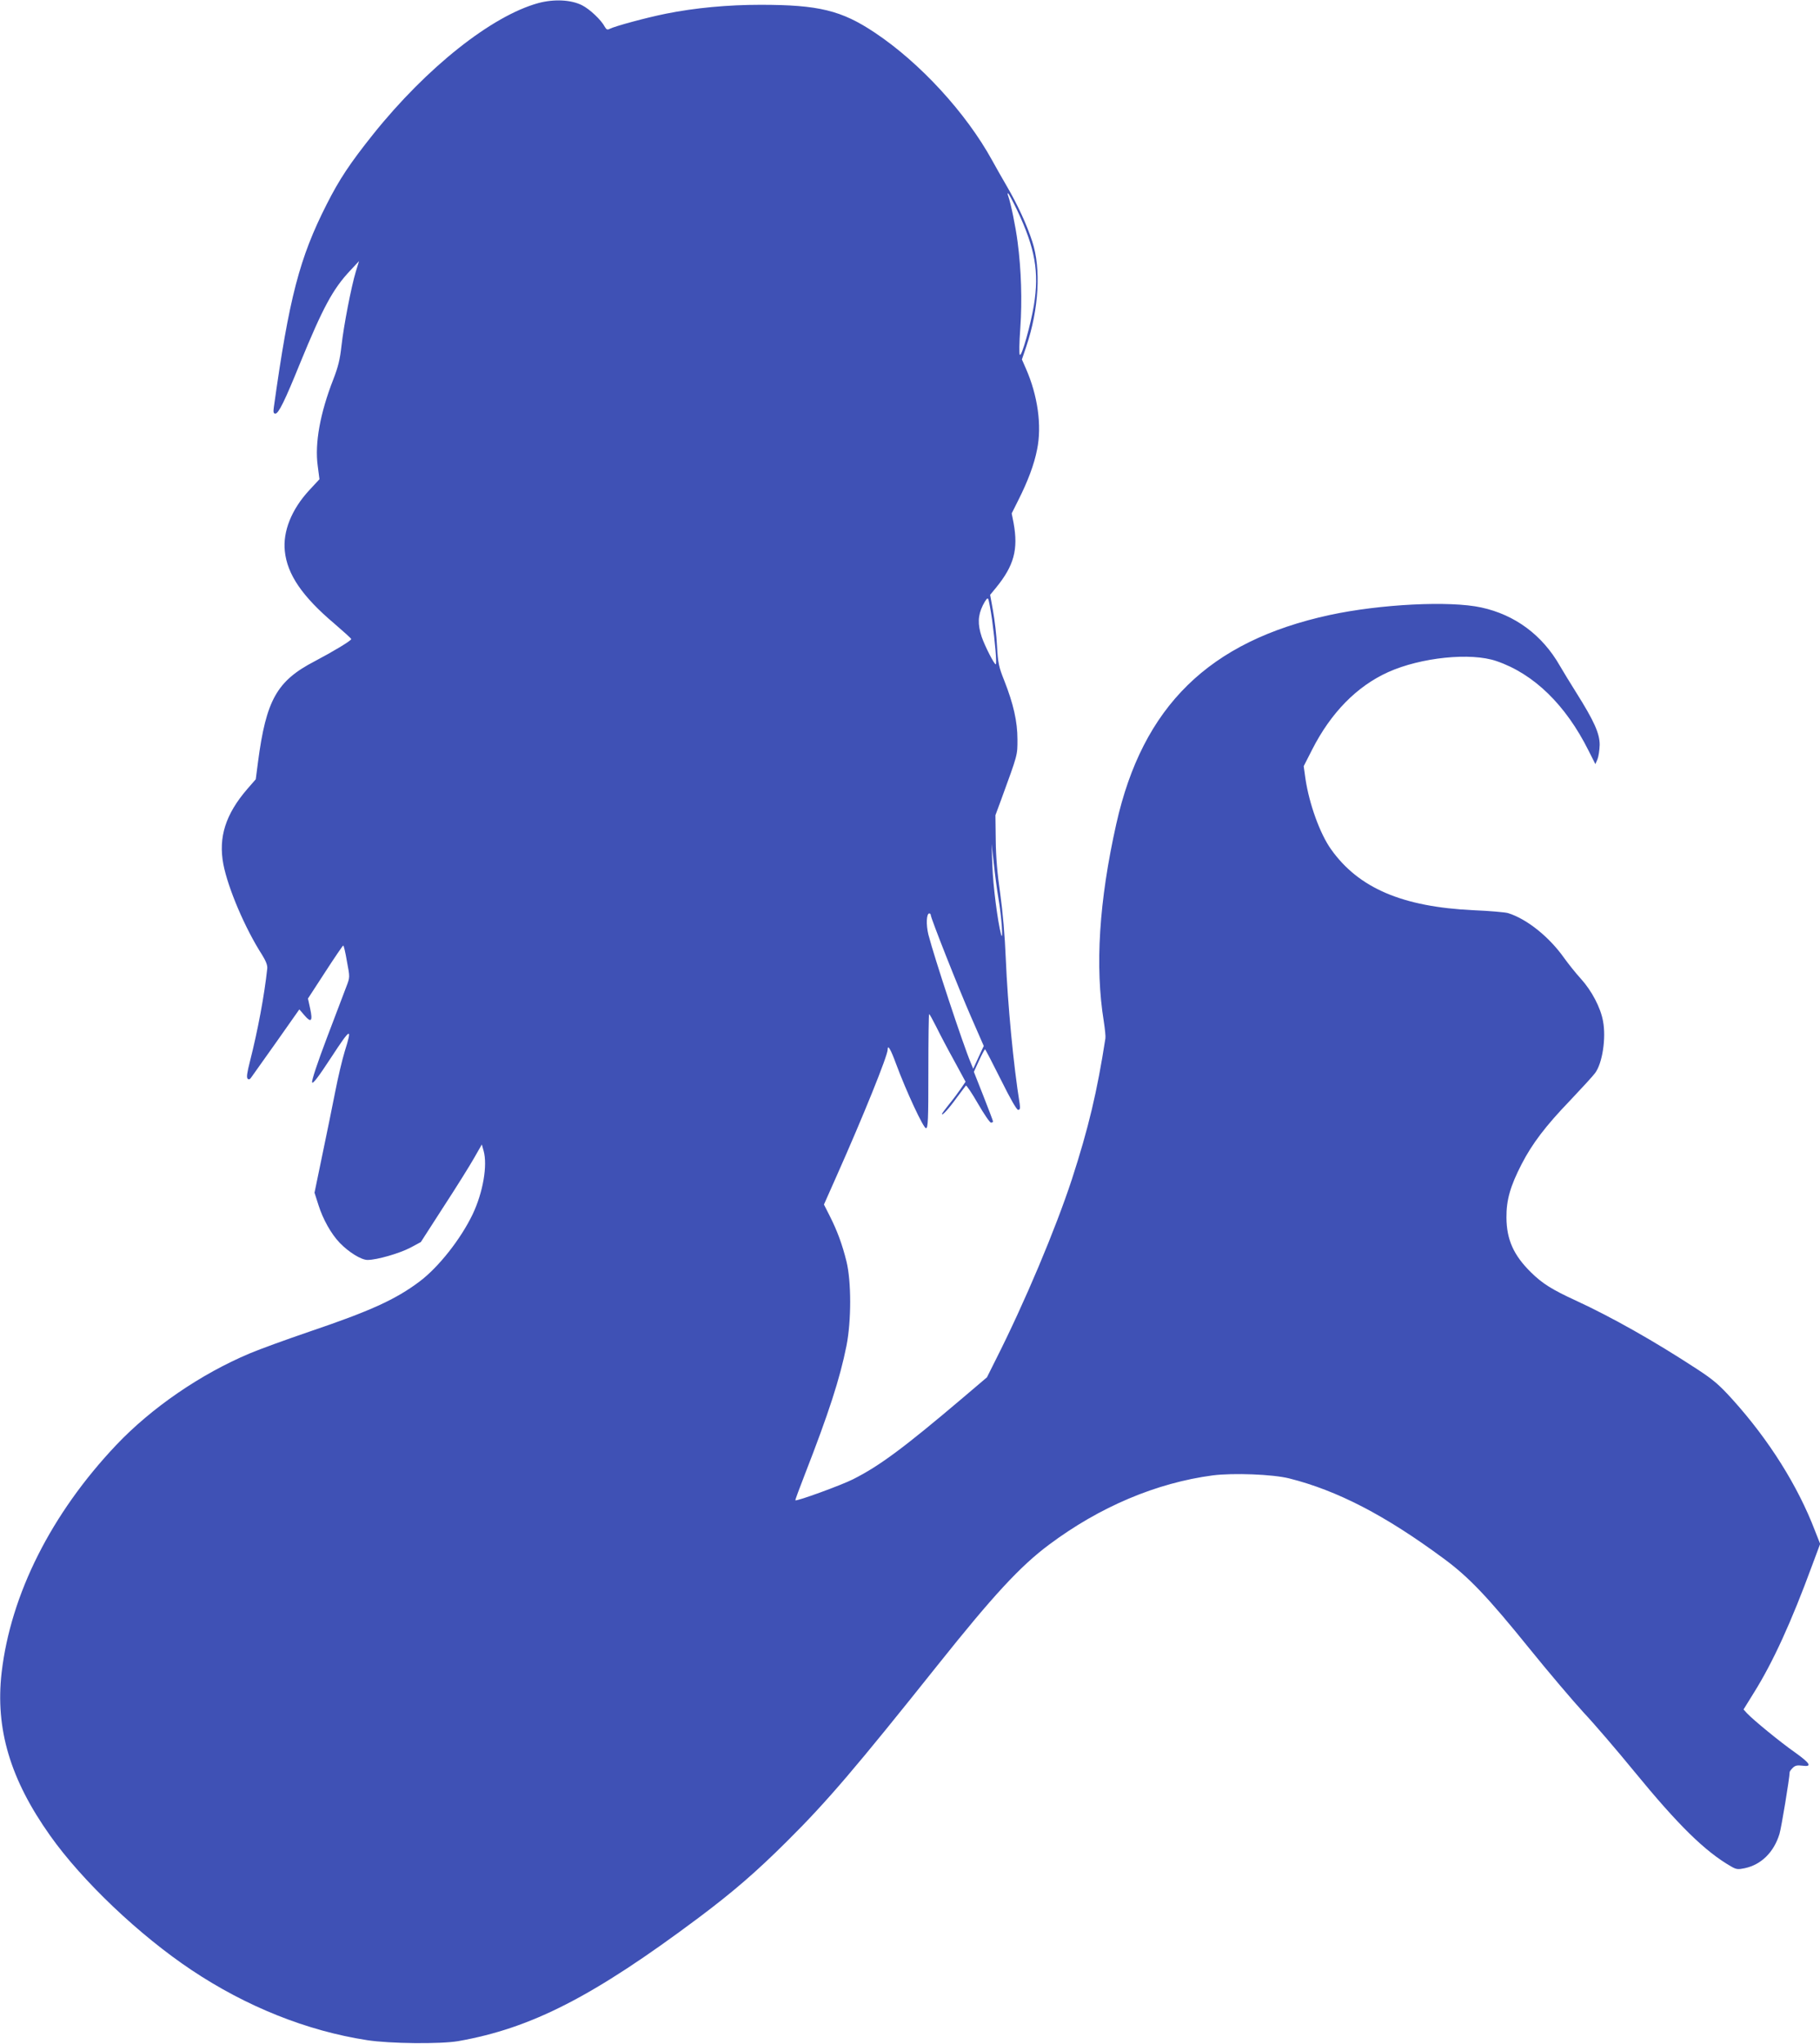 <?xml version="1.0" standalone="no"?>
<!DOCTYPE svg PUBLIC "-//W3C//DTD SVG 20010904//EN"
 "http://www.w3.org/TR/2001/REC-SVG-20010904/DTD/svg10.dtd">
<svg version="1.0" xmlns="http://www.w3.org/2000/svg"
 width="1140pt" height="1280pt" viewBox="0 0 1140 1280"
 preserveAspectRatio="xMidYMid meet">
<g transform="translate(0,1280) scale(0.1,-0.1)"
fill="#3f51b5" stroke="none">
<path d="M3373 12781 c-293 -80 -701 -404 -1035 -821 -147 -184 -213 -284
-292 -440 -170 -335 -235 -584 -331 -1272 -4 -29 -2 -38 10 -38 20 0 60 82
154 314 144 351 206 466 314 581 l56 60 -20 -65 c-29 -96 -76 -339 -90 -465
-9 -84 -21 -133 -51 -210 -83 -212 -117 -401 -98 -541 l11 -85 -64 -69 c-111
-120 -166 -258 -153 -381 15 -146 109 -284 310 -454 58 -50 106 -93 106 -97 0
-10 -113 -78 -229 -139 -237 -123 -304 -243 -355 -631 l-14 -108 -54 -62
c-135 -157 -181 -301 -149 -470 29 -150 136 -402 243 -568 24 -39 34 -65 32
-85 -18 -168 -59 -387 -108 -580 -18 -70 -23 -102 -15 -110 7 -7 14 -5 22 7 7
9 77 109 157 221 l145 206 31 -36 c43 -51 54 -38 37 40 l-14 64 108 166 c59
91 110 166 113 166 3 1 14 -44 23 -99 19 -99 19 -100 -3 -157 -12 -32 -67
-176 -122 -321 -60 -158 -97 -270 -93 -280 4 -12 37 30 120 157 123 188 133
192 84 36 -15 -49 -42 -162 -59 -250 -17 -88 -54 -267 -81 -397 l-49 -237 25
-78 c28 -89 80 -181 133 -236 57 -59 135 -107 174 -107 59 0 200 41 269 77
l65 35 143 222 c79 121 165 259 191 305 l48 84 11 -39 c26 -92 -4 -262 -68
-397 -74 -155 -214 -333 -333 -422 -150 -113 -309 -185 -693 -315 -143 -49
-309 -109 -370 -135 -307 -129 -615 -340 -837 -574 -407 -430 -661 -935 -718
-1426 -40 -352 54 -668 304 -1020 201 -284 559 -624 886 -842 343 -229 723
-381 1100 -439 142 -22 458 -25 570 -6 460 81 847 280 1505 772 220 165 363
289 555 480 252 250 432 462 945 1105 347 435 515 617 696 752 317 237 672
387 1026 434 128 16 374 7 478 -19 302 -76 601 -231 965 -500 160 -117 279
-243 537 -562 122 -151 277 -333 343 -405 67 -71 210 -238 318 -370 273 -333
440 -498 605 -593 33 -19 43 -20 86 -11 103 22 182 100 217 214 12 39 63 348
64 388 0 4 9 16 19 26 15 15 28 18 60 14 64 -9 51 14 -47 84 -90 63 -261 203
-299 244 l-22 24 65 105 c119 190 235 444 365 798 l50 134 -32 81 c-107 281
-288 569 -516 822 -84 93 -120 124 -224 192 -271 177 -532 324 -759 429 -148
68 -209 106 -280 176 -109 107 -153 205 -154 343 -1 110 24 197 95 335 66 128
150 239 305 400 71 75 141 151 155 170 46 61 70 219 50 325 -15 85 -71 191
-139 266 -32 35 -78 93 -104 129 -93 132 -233 245 -352 282 -17 5 -114 14
-216 18 -445 21 -720 138 -893 382 -69 97 -136 282 -160 441 l-11 79 53 104
c117 230 279 396 476 485 204 92 518 125 679 69 234 -80 433 -274 576 -560
l43 -85 13 30 c7 17 13 57 14 91 0 71 -35 149 -147 327 -37 59 -83 134 -102
167 -110 193 -281 320 -493 366 -197 43 -632 21 -948 -47 -757 -164 -1173
-572 -1338 -1309 -108 -483 -134 -892 -78 -1237 7 -46 12 -93 10 -105 -52
-336 -106 -562 -210 -883 -103 -313 -294 -768 -478 -1132 l-54 -108 -153 -130
c-368 -312 -520 -425 -687 -509 -71 -36 -353 -139 -360 -131 -2 1 25 74 59
161 150 385 220 601 261 806 31 157 31 403 0 529 -26 105 -57 190 -105 285
l-36 71 75 169 c172 386 324 763 324 801 0 35 19 3 53 -90 63 -170 171 -402
187 -402 13 0 15 50 15 358 0 196 2 357 5 357 3 -1 23 -37 45 -81 22 -45 72
-140 112 -212 l71 -131 -30 -44 c-17 -25 -50 -69 -74 -98 -24 -30 -44 -57 -44
-60 0 -14 43 33 92 101 29 38 54 73 58 77 3 4 37 -46 75 -112 38 -66 75 -120
82 -120 7 0 13 3 13 7 0 4 -27 75 -60 159 l-60 152 32 70 c18 39 35 71 38 71
3 -1 47 -86 99 -190 60 -121 99 -189 108 -189 12 0 14 8 10 38 -39 240 -75
622 -87 907 -6 148 -19 294 -35 410 -18 122 -27 230 -28 335 l-2 155 37 100
c104 285 101 274 101 375 0 111 -25 222 -83 369 -34 85 -39 109 -45 216 -3 66
-15 165 -25 220 l-18 100 37 45 c112 137 140 239 110 404 l-12 61 42 84 c59
117 99 223 117 316 31 149 4 339 -70 507 l-25 57 28 83 c78 232 93 485 37 655
-34 106 -92 231 -159 346 -30 51 -71 124 -92 162 -163 297 -452 612 -736 801
-208 139 -352 174 -715 174 -205 0 -410 -19 -594 -56 -124 -25 -319 -78 -352
-95 -13 -7 -20 -4 -29 12 -23 44 -94 111 -143 136 -69 35 -175 40 -273 14z
m2998 -1297 c113 -239 139 -387 105 -596 -20 -121 -76 -322 -88 -310 -5 5 -4
73 3 168 12 173 6 364 -17 539 -13 100 -43 244 -59 288 -4 9 -4 17 -1 17 3 0
29 -48 57 -106z m-157 -2564 c19 -140 31 -280 23 -280 -10 0 -68 114 -88 172
-26 79 -24 133 7 197 19 37 29 49 34 40 4 -8 15 -66 24 -129z m40 -1746 c20
-112 31 -281 16 -224 -21 80 -50 304 -54 430 l-5 135 14 -123 c7 -67 20 -166
29 -218z m-424 -104 c0 -19 172 -454 252 -637 l80 -183 -33 -71 -33 -72 -16
39 c-48 114 -227 655 -265 802 -15 62 -12 132 6 132 5 0 9 -5 9 -10z"/>
</g>
</svg>
